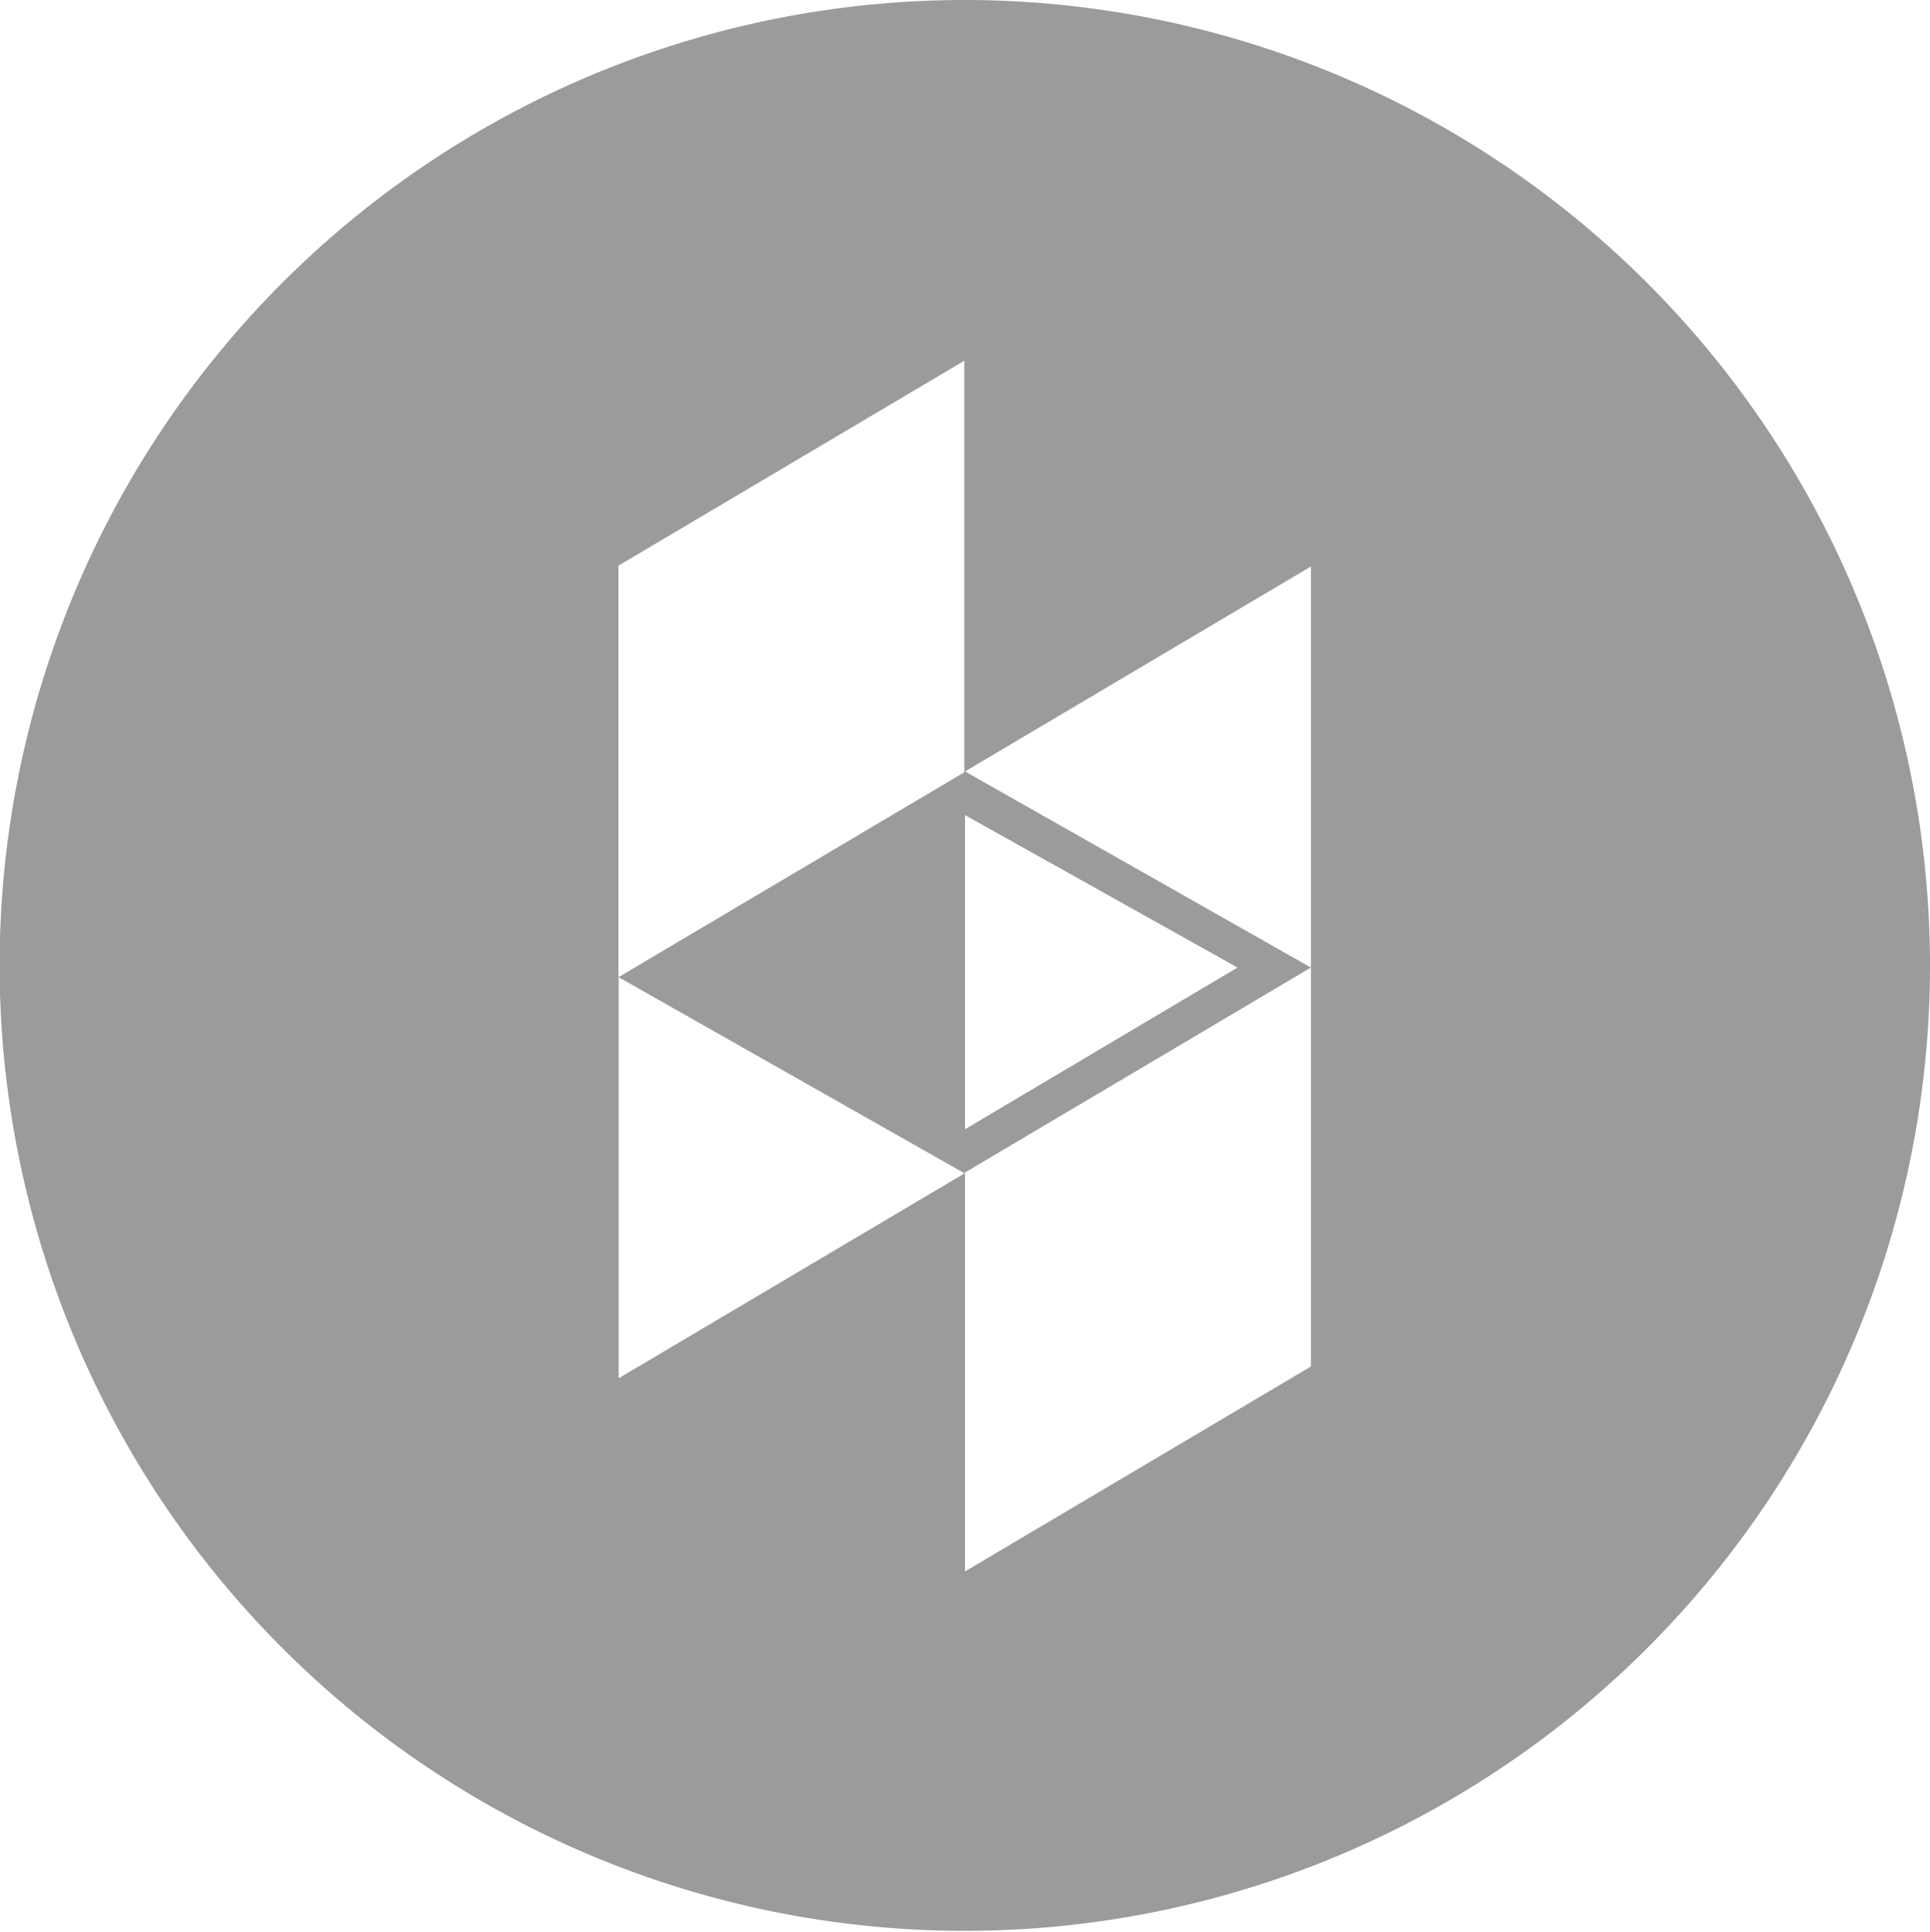 <svg xmlns="http://www.w3.org/2000/svg" width="45.969" height="46" viewBox="0 0 45.969 46">
  <defs>
    <style>
      .cls-1 {
        fill: #9b9b9b;
        fill-rule: evenodd;
      }
    </style>
  </defs>
  <path id="Houzz_Icon" data-name="Houzz Icon" class="cls-1" d="M608,2317.01A22.989,22.989,0,1,1,585.006,2294,23,23,0,0,1,608,2317.01Zm-22.984,4.91,8.239-4.88v9.5l-8.239,4.88v-9.5Zm0-9.55,8.239,4.67v-9.55Zm0,1.04v7.48l6.49-3.85Zm-8.249,3.86v9.55l8.239-4.88ZM585,2302.59l-8.239,4.88v9.8l8.239-4.88v-9.8Z" transform="translate(-562.031 -2294)"/>
</svg>
